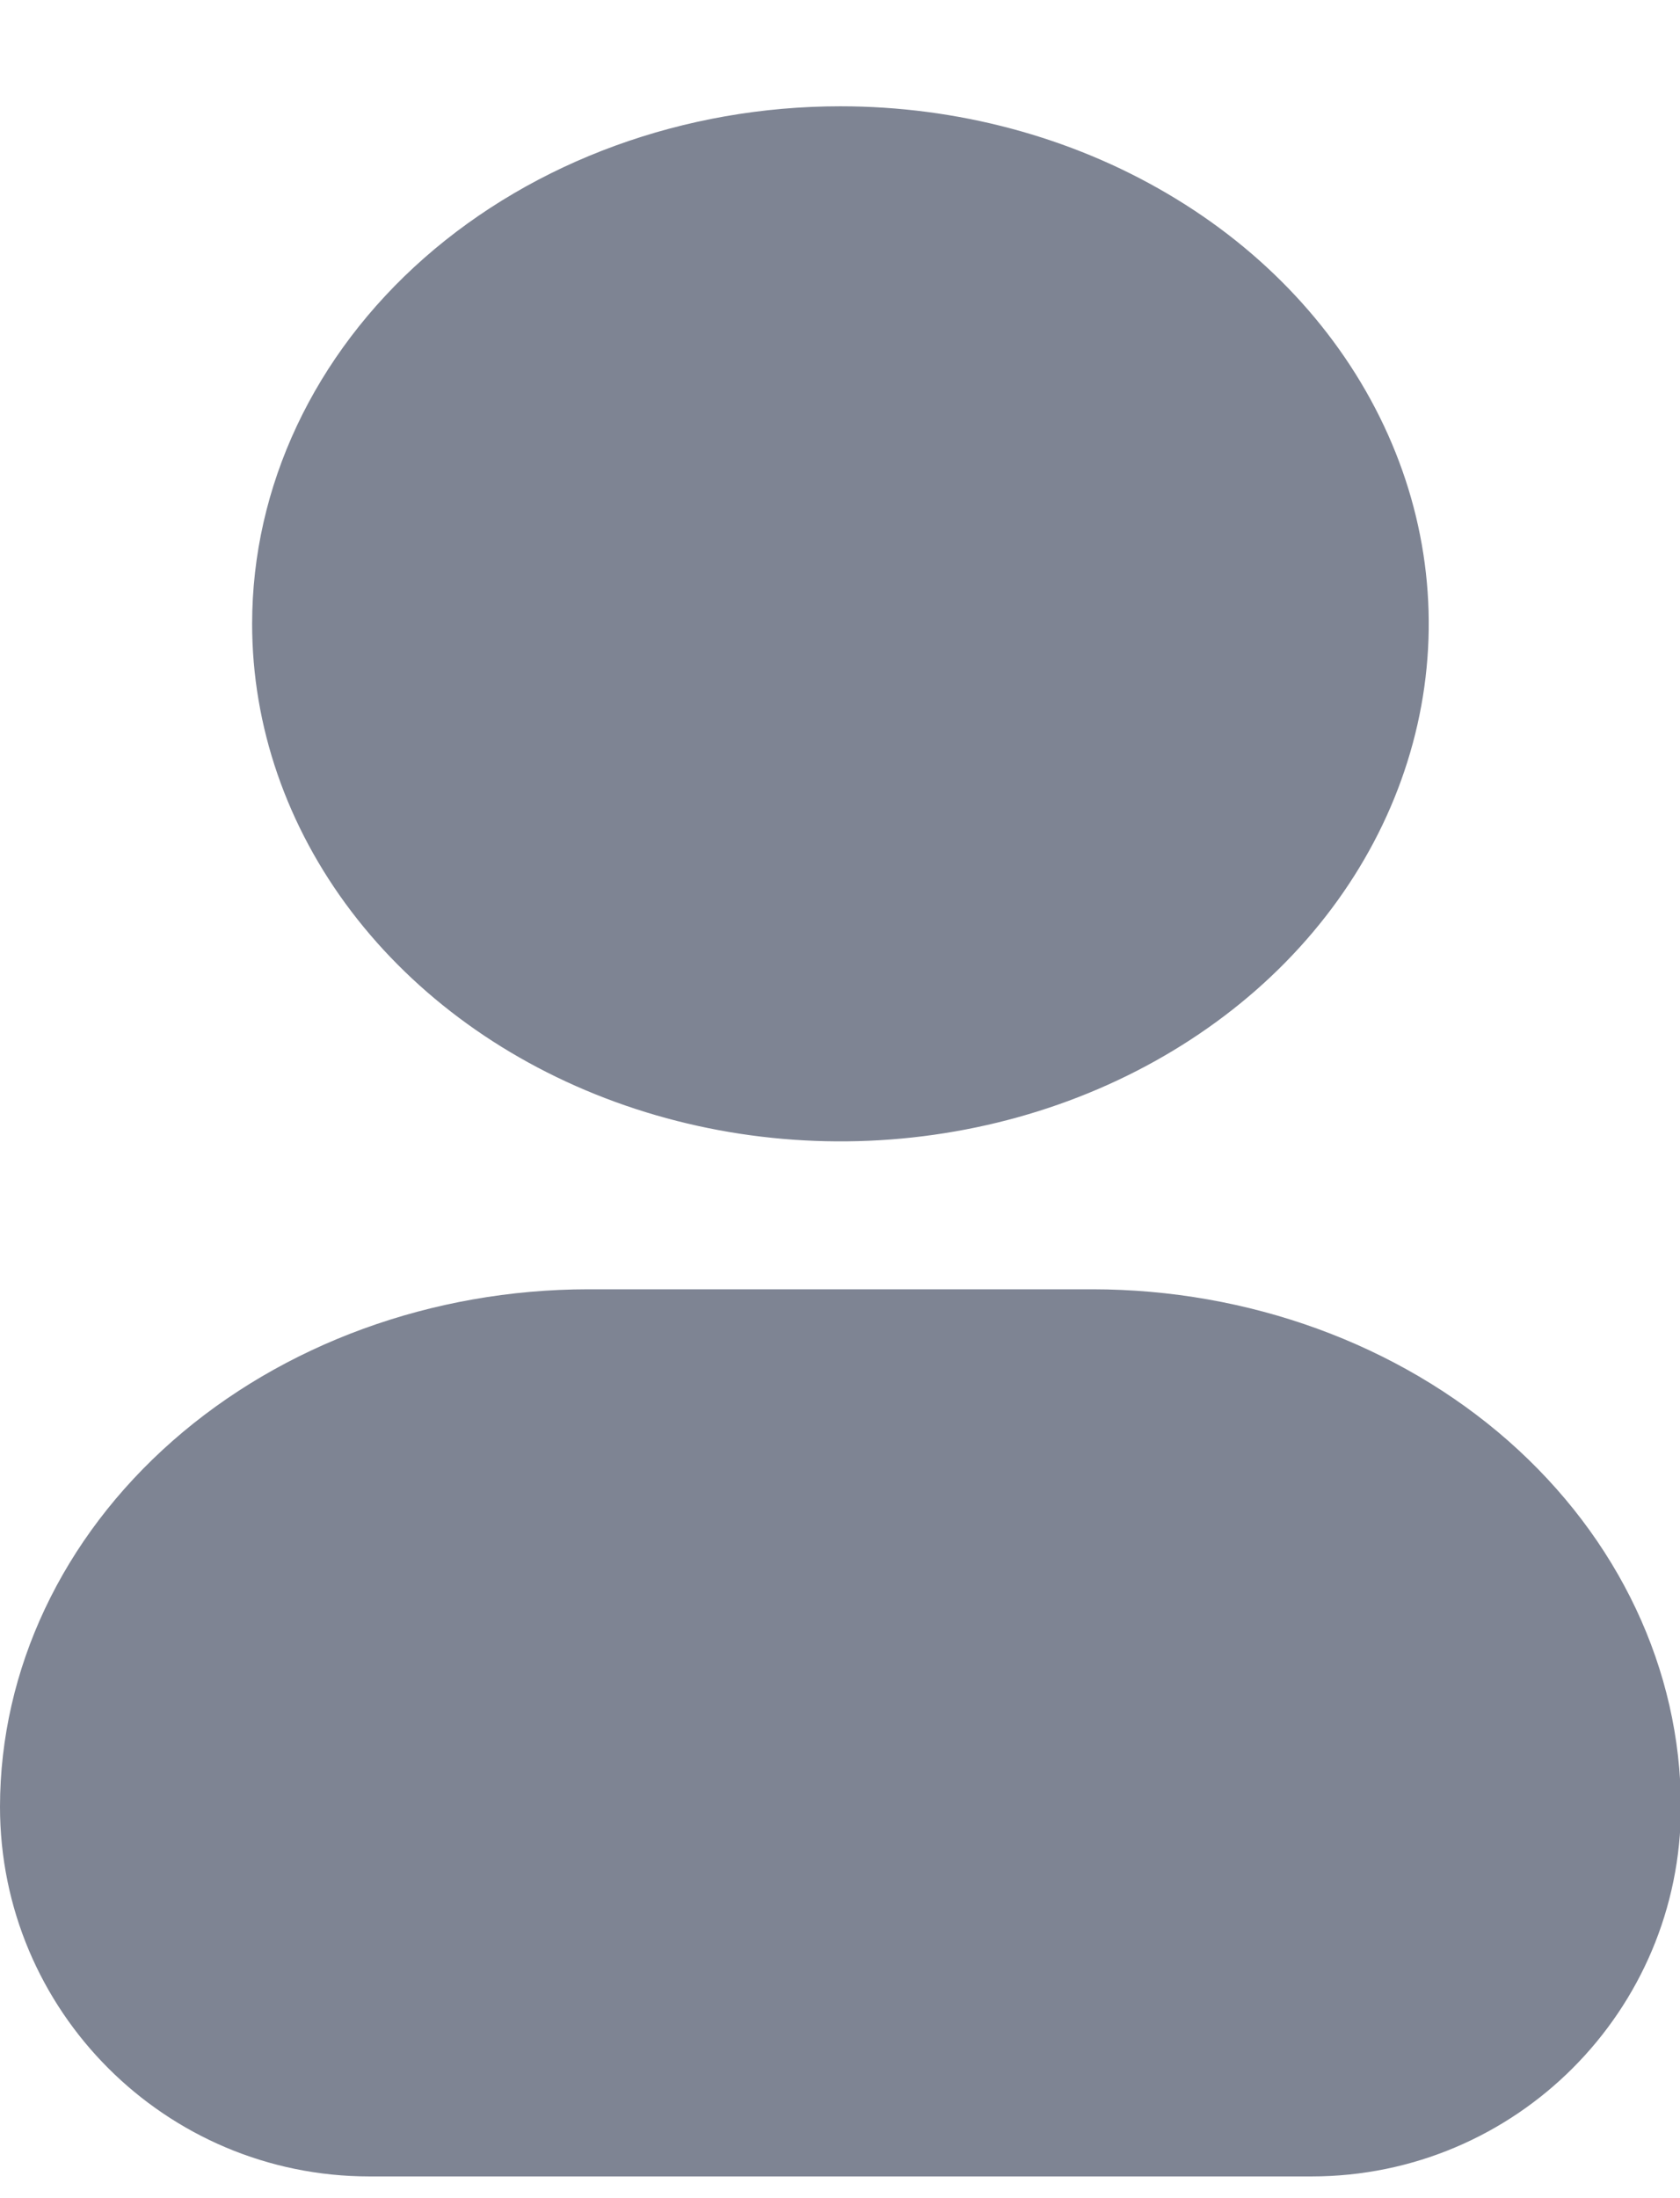 <svg width="13" height="17" viewBox="0 0 13 17" fill="none" xmlns="http://www.w3.org/2000/svg">
<path d="M0 13.973C0 15.552 1.28 16.832 2.859 16.832H10.148C11.727 16.832 13.007 15.552 13.007 13.973C13.006 12.912 12.525 11.895 11.672 11.144C10.819 10.394 9.661 9.972 8.454 9.971H4.552C3.345 9.972 2.188 10.394 1.335 11.144C0.481 11.895 0.001 12.912 0 13.973Z" fill="#7E8493"/>
<path d="M1.951 4.825C1.951 5.616 2.218 6.39 2.718 7.048C3.218 7.706 3.929 8.219 4.761 8.522C5.593 8.825 6.508 8.905 7.391 8.75C8.274 8.596 9.085 8.214 9.722 7.655C10.359 7.095 10.792 6.382 10.968 5.605C11.144 4.829 11.054 4.024 10.709 3.293C10.364 2.561 9.781 1.936 9.032 1.497C8.284 1.057 7.403 0.822 6.503 0.822C5.296 0.822 4.138 1.244 3.284 1.994C2.43 2.745 1.951 3.763 1.951 4.825Z" fill="#7E8493"/>
</svg>
